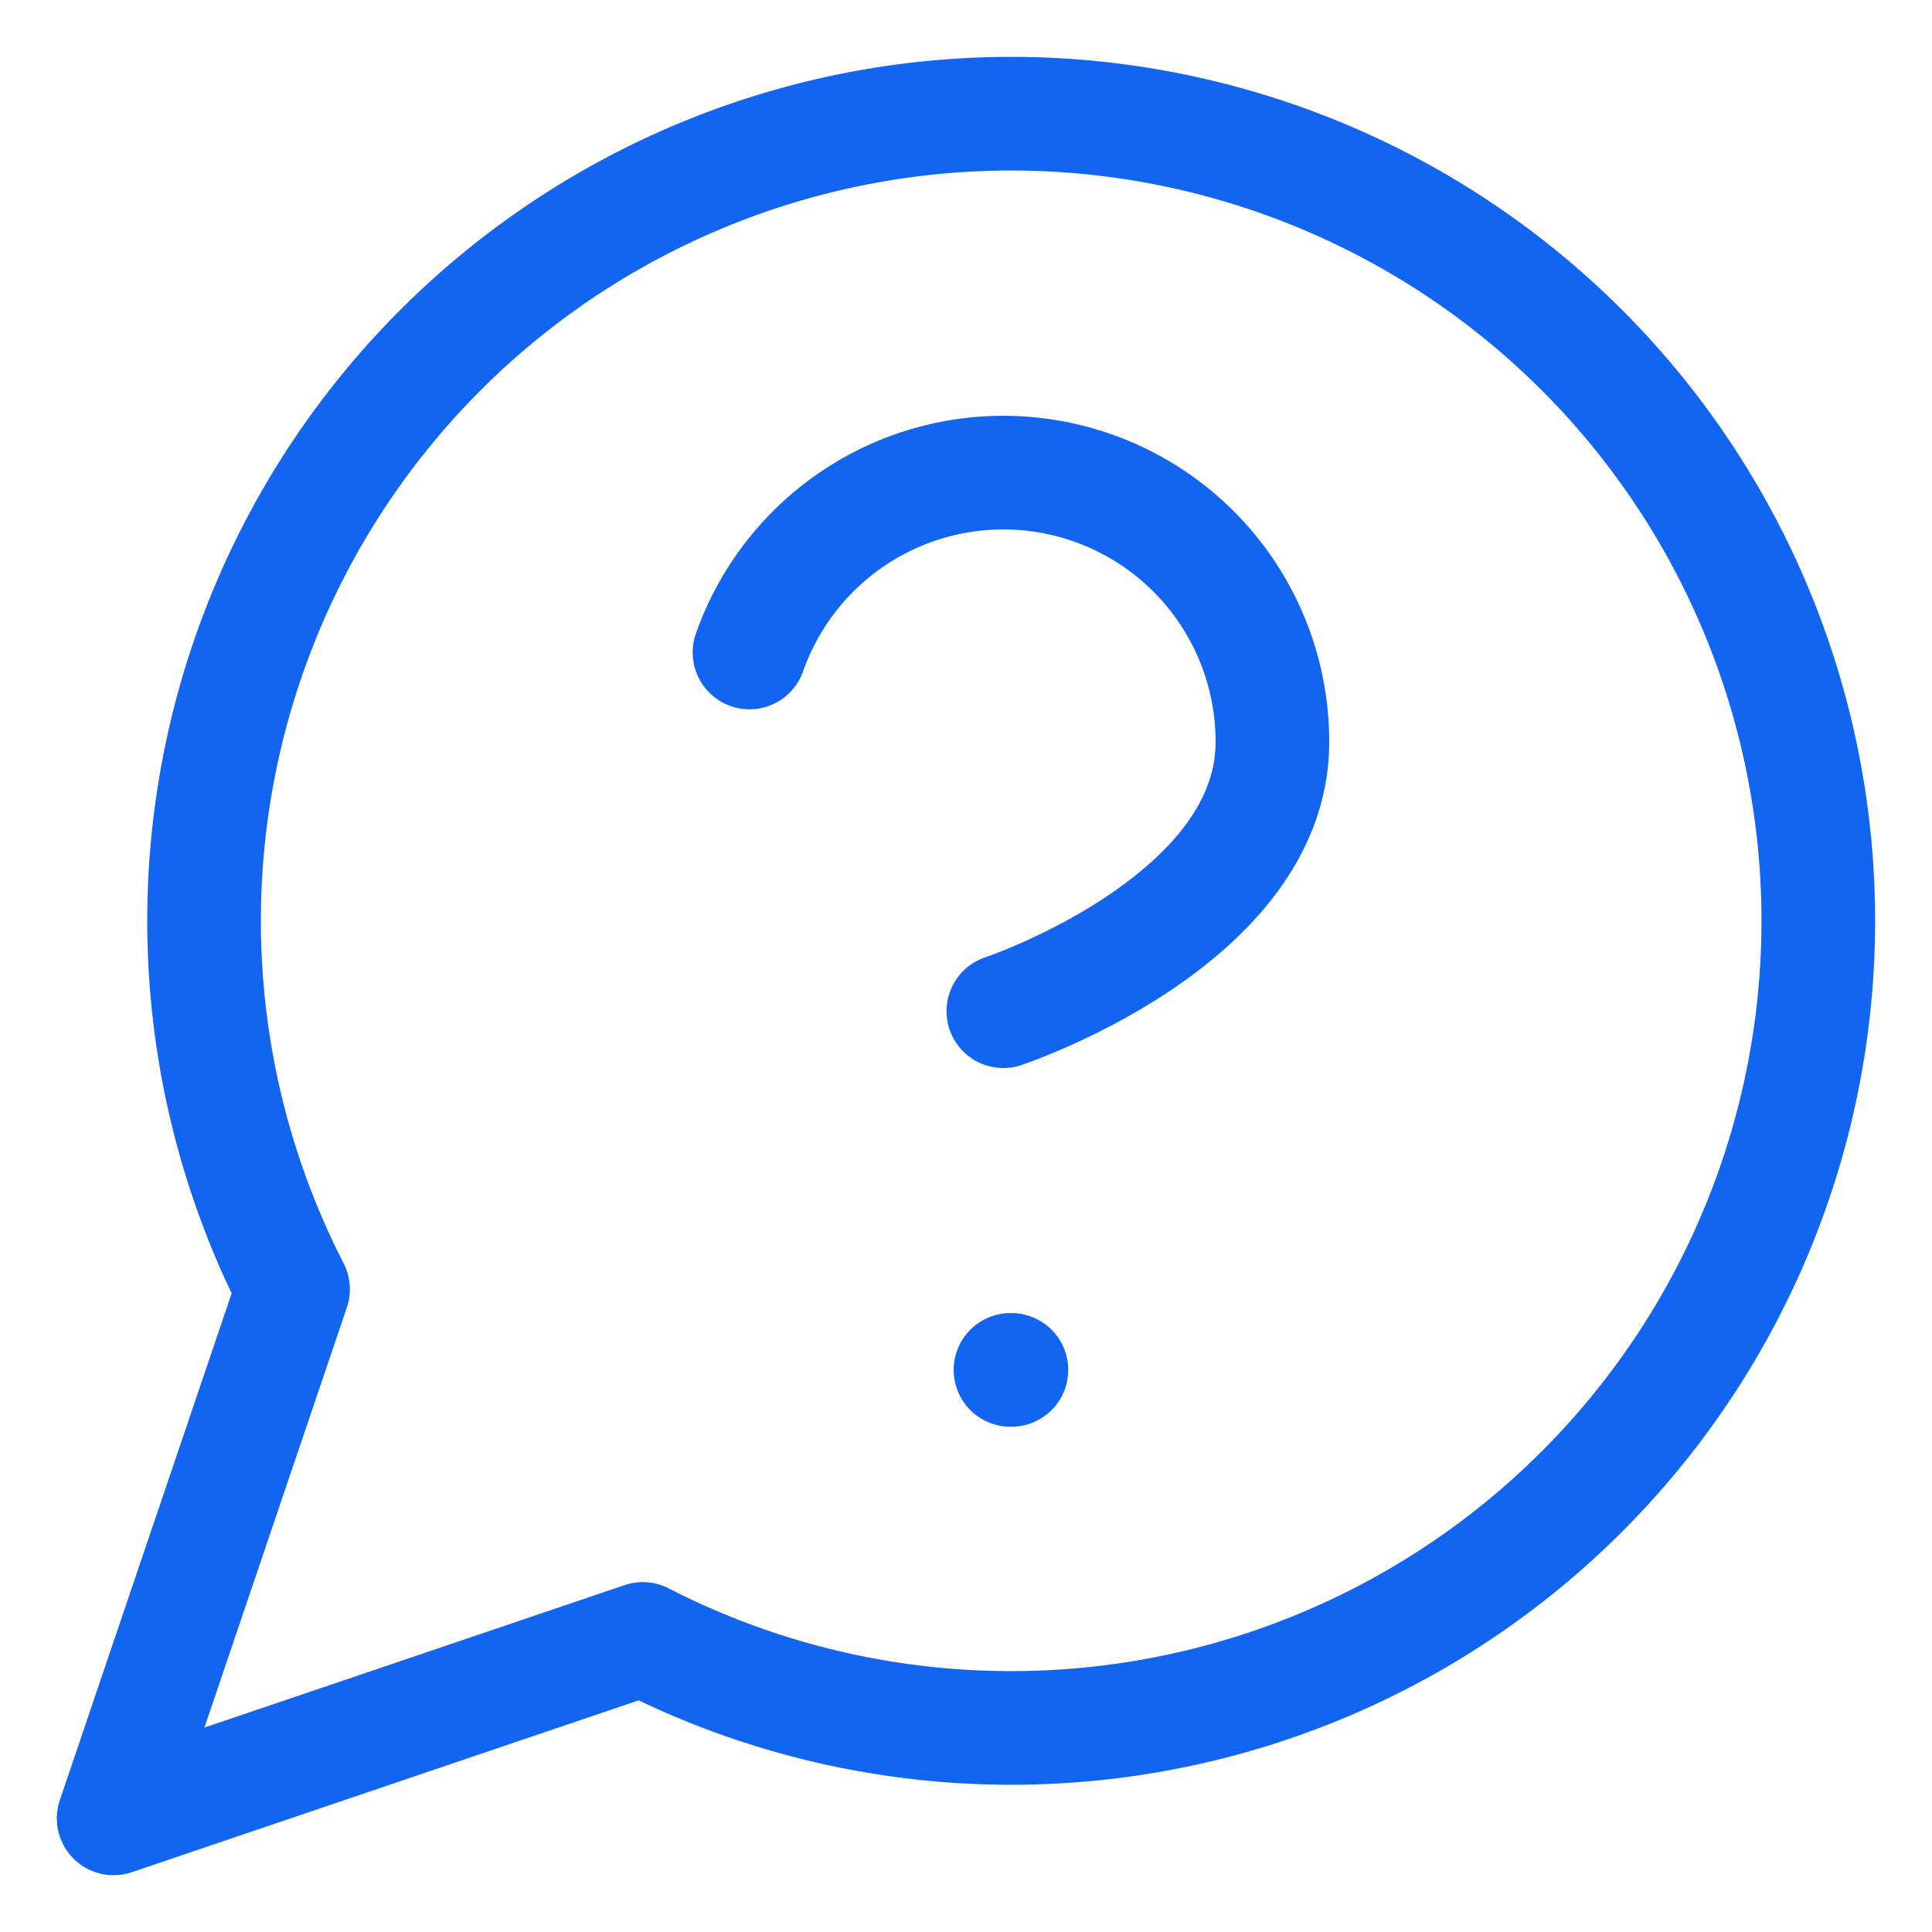 <svg xmlns="http://www.w3.org/2000/svg" width="34" height="34" fill="none"><path stroke="#1265F1" stroke-linecap="round" stroke-linejoin="round" stroke-width="2" d="M13.19 11.482a4.735 4.735 0 0 1 9.202 1.579c0 3.156-4.735 4.734-4.735 4.734m.126 6.313h.016m-6.487 4.735a14.204 14.204 0 1 0-6.155-6.155L2 32z"/></svg>